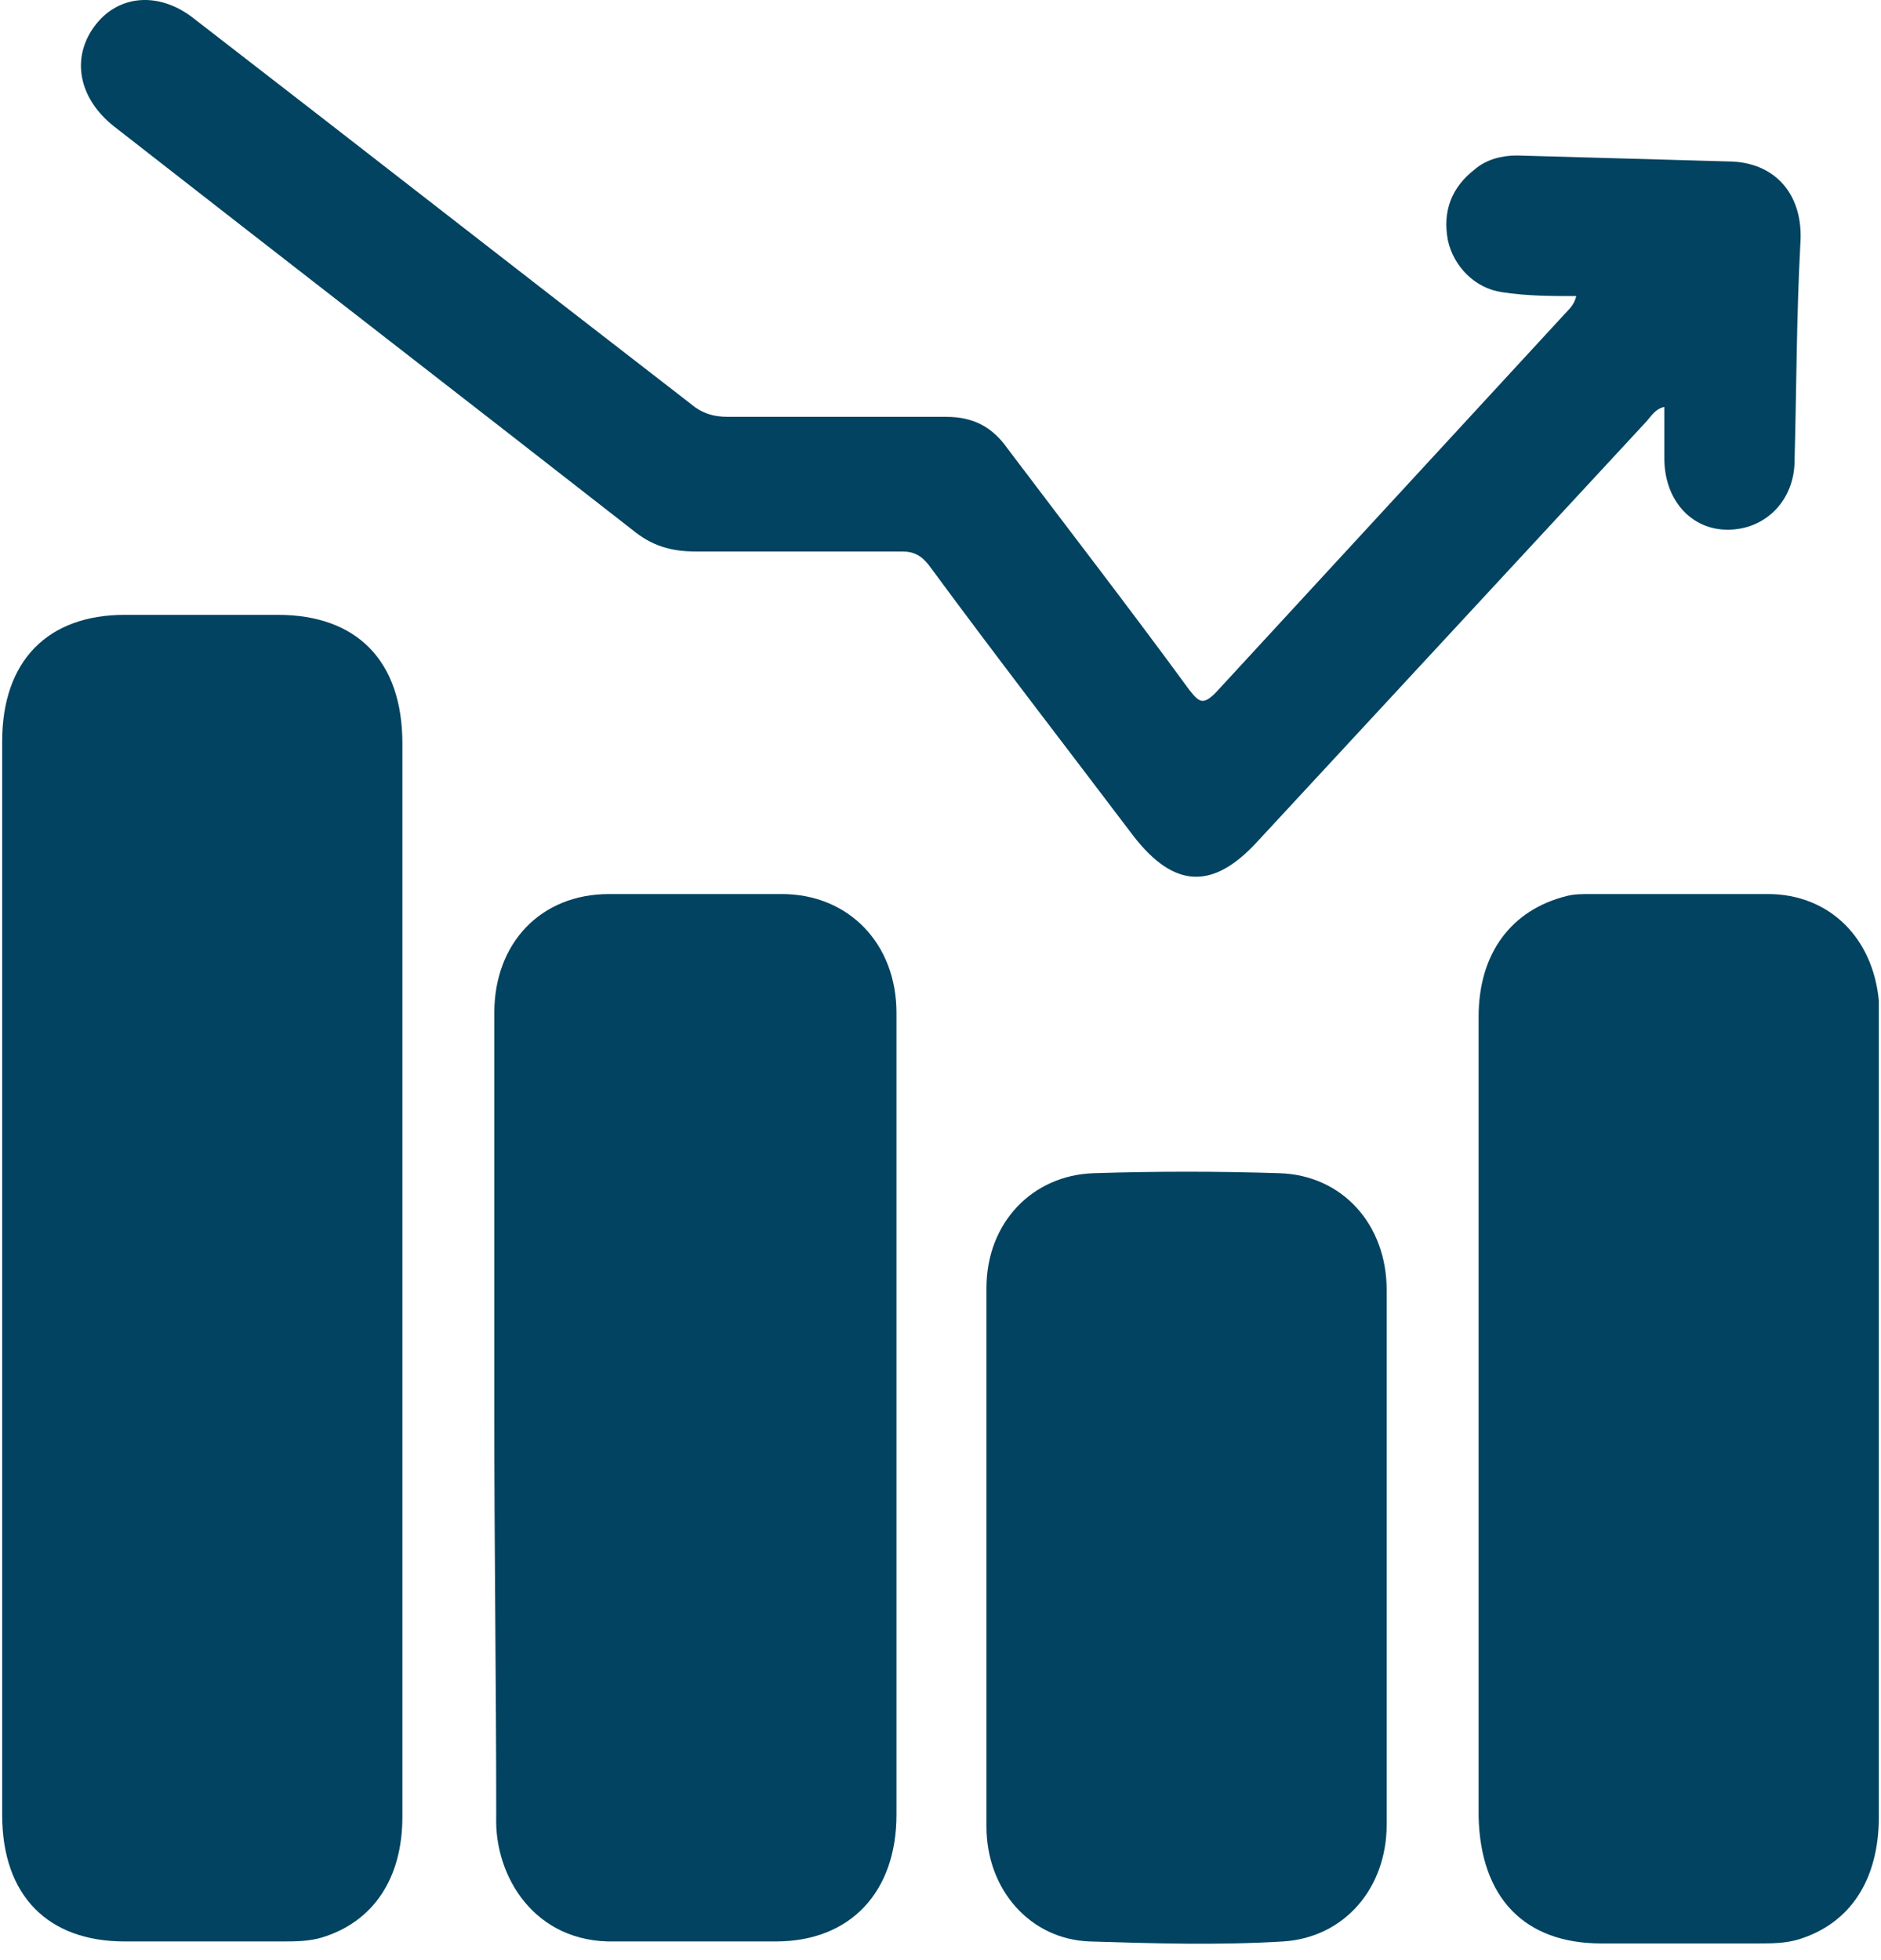<svg width="95" height="99" viewBox="0 0 95 99" fill="none" xmlns="http://www.w3.org/2000/svg">
<path d="M20.323 64.453C20.323 73.553 20.323 82.653 20.323 91.753C20.323 94.853 18.872 97.053 16.261 97.853C15.584 98.053 14.907 98.053 14.23 98.053C11.618 98.053 8.91 98.053 6.299 98.053C2.431 98.053 0.109 95.753 0.109 91.653C0.109 73.553 0.109 55.453 0.109 37.453C0.109 33.353 2.431 31.053 6.299 31.053C8.91 31.053 11.425 31.053 14.036 31.053C18.002 31.053 20.323 33.353 20.323 37.553C20.323 46.553 20.323 55.553 20.323 64.453Z" fill="#014360"/>
<path d="M24.965 71.553C24.965 64.753 24.965 57.953 24.965 51.153C24.965 47.653 27.287 45.153 30.768 45.153C33.67 45.153 36.571 45.153 39.473 45.153C42.858 45.153 45.276 47.653 45.276 51.153C45.276 58.453 45.276 65.753 45.276 73.053C45.276 79.253 45.276 85.453 45.276 91.653C45.276 95.553 42.954 98.053 39.182 98.053C36.474 98.053 33.766 98.053 31.058 98.053C26.996 98.153 24.965 94.753 25.062 91.753C25.062 85.053 24.965 78.253 24.965 71.553Z" fill="#014360"/>
<path d="M74.677 71.553C74.677 64.853 74.677 58.053 74.677 51.353C74.677 48.153 76.321 45.953 79.126 45.253C79.513 45.153 79.9 45.153 80.383 45.153C83.381 45.153 86.283 45.153 89.281 45.153C92.376 45.153 94.6 47.353 94.891 50.553C94.891 50.953 94.891 51.253 94.891 51.653C94.891 65.053 94.891 78.453 94.891 91.753C94.891 94.953 93.44 97.153 90.829 97.953C90.151 98.153 89.475 98.153 88.797 98.153C86.186 98.153 83.478 98.153 80.867 98.153C76.998 98.153 74.774 95.853 74.677 91.753C74.677 84.953 74.677 78.253 74.677 71.553Z" fill="#014360"/>
<path d="M79.609 14.953C78.352 14.953 77.095 14.953 75.838 14.753C74.484 14.553 73.42 13.453 73.129 12.153C72.839 10.653 73.323 9.453 74.484 8.553C75.064 8.053 75.838 7.853 76.611 7.853C80.19 7.953 83.671 8.053 87.25 8.153C89.668 8.153 91.119 9.853 90.925 12.353C90.732 15.953 90.732 19.653 90.635 23.253C90.635 25.253 89.184 26.753 87.25 26.753C85.412 26.753 84.058 25.253 84.058 23.153C84.058 22.253 84.058 21.453 84.058 20.553C83.575 20.653 83.381 21.053 83.091 21.353C76.515 28.453 70.035 35.453 63.458 42.553C61.233 44.953 59.299 44.853 57.268 42.253C53.786 37.653 50.305 33.153 46.92 28.553C46.533 28.053 46.146 27.853 45.566 27.853C42.084 27.853 38.602 27.853 35.12 27.853C33.863 27.853 32.896 27.553 31.929 26.753C23.224 19.953 14.423 13.153 5.719 6.353C3.978 4.953 3.591 2.953 4.752 1.353C5.912 -0.247 7.943 -0.447 9.684 0.853C18.099 7.353 26.416 13.853 34.83 20.353C35.41 20.853 35.991 21.053 36.765 21.053C40.44 21.053 44.115 21.053 47.79 21.053C49.144 21.053 50.111 21.553 50.885 22.653C53.98 26.753 57.075 30.753 60.073 34.853C60.556 35.453 60.75 35.653 61.427 34.953C67.327 28.553 73.129 22.253 79.029 15.853C79.319 15.553 79.513 15.353 79.609 14.953Z" fill="#014360"/>
<path d="M70.034 78.653C70.034 83.153 70.034 87.653 70.034 92.153C70.034 95.353 67.907 97.853 64.812 98.053C61.524 98.253 58.235 98.153 55.044 98.053C52.045 97.953 49.821 95.453 49.821 92.253C49.821 83.153 49.821 74.153 49.821 65.053C49.821 61.753 52.142 59.353 55.237 59.253C58.332 59.153 61.524 59.153 64.618 59.253C67.81 59.353 70.034 61.853 70.034 65.153C70.034 69.653 70.034 74.153 70.034 78.653Z" fill="#014360"/>
</svg>
